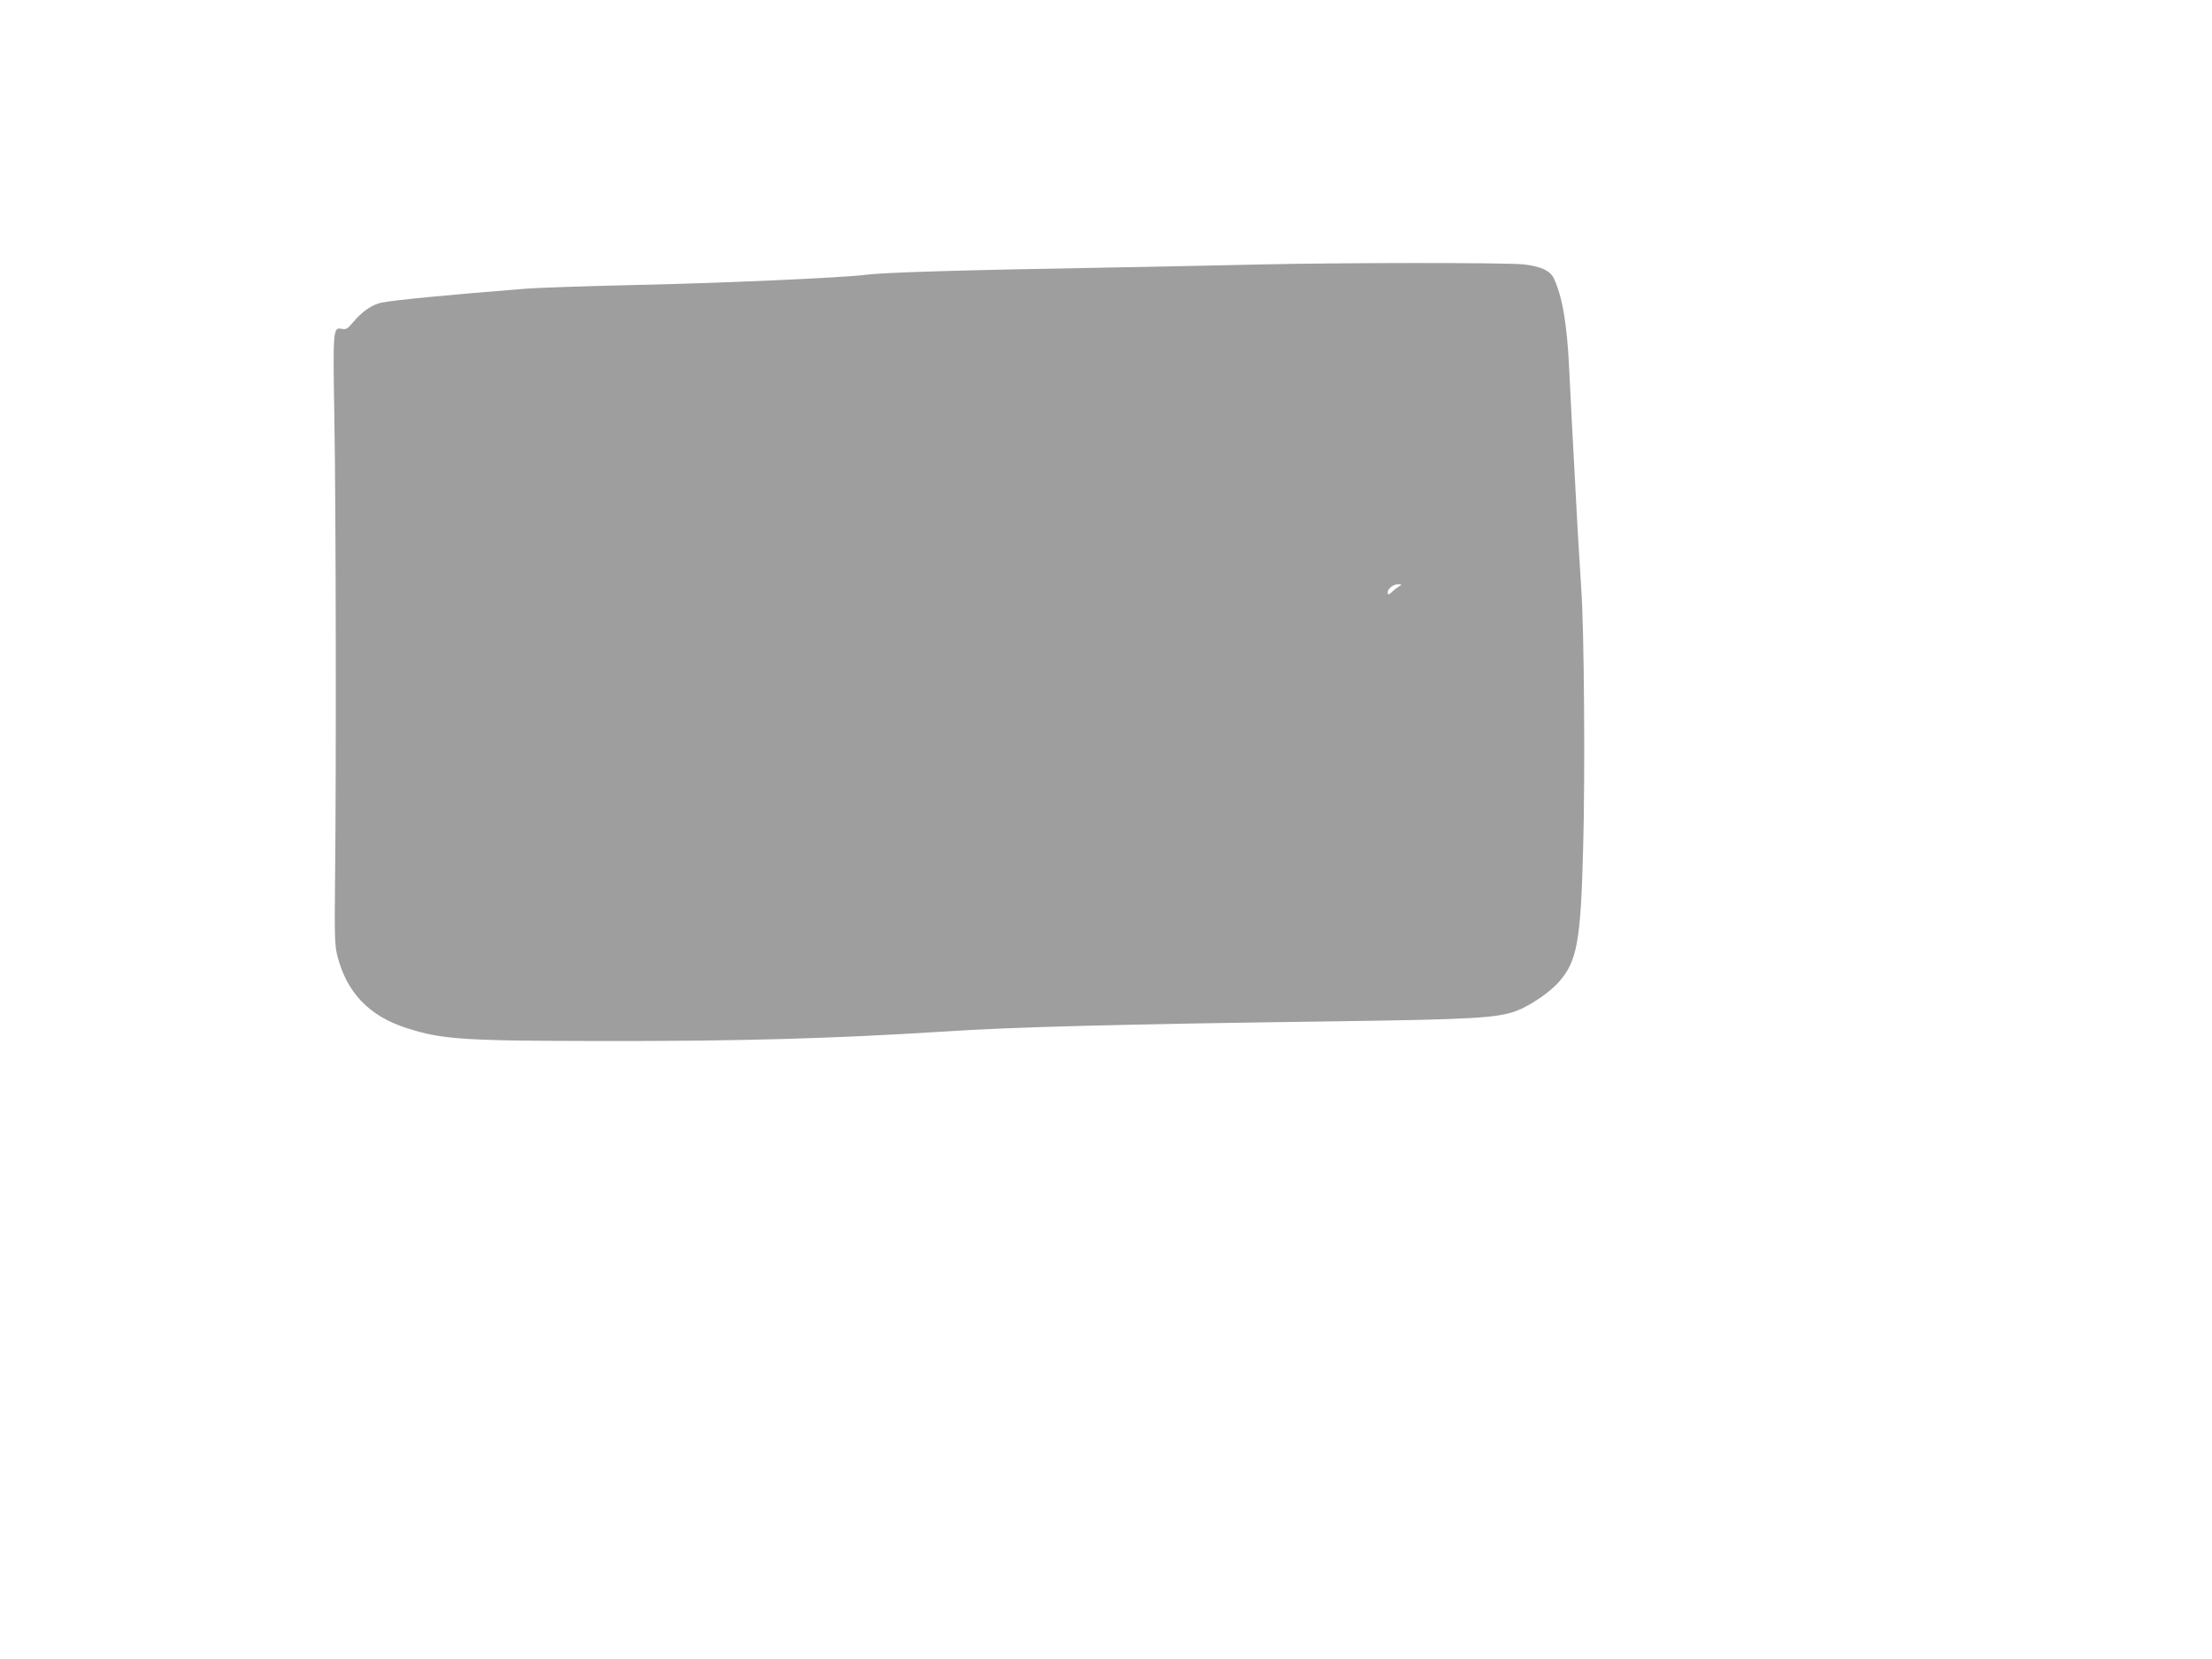 <?xml version="1.0" standalone="no"?>
<!DOCTYPE svg PUBLIC "-//W3C//DTD SVG 20010904//EN"
 "http://www.w3.org/TR/2001/REC-SVG-20010904/DTD/svg10.dtd">
<svg version="1.0" xmlns="http://www.w3.org/2000/svg"
 width="1280pt" height="960pt" viewBox="0 0 1280 960"
 preserveAspectRatio="xMidYMid meet">
<g transform="translate(0,960) scale(0.1,-0.1)"
fill="#9e9e9e" stroke="none">
<path d="M7305 8070 c-148 -4 -567 -12 -930 -19 -821 -14 -1268 -28 -1365 -41
-122 -17 -870 -50 -1370 -60 -256 -6 -521 -15 -590 -20 -459 -36 -774 -67
-841 -81 -57 -12 -112 -50 -165 -113 -32 -38 -41 -44 -65 -39 -52 10 -53 5
-44 -526 9 -529 11 -2011 4 -2641 -4 -355 -2 -402 14 -464 54 -210 183 -345
397 -414 210 -68 328 -75 1150 -76 785 -1 1315 14 1965 55 415 27 1006 42
2260 59 793 11 939 19 1049 60 78 29 193 107 245 166 107 120 128 233 142 774
12 423 6 1275 -11 1505 -5 77 -14 223 -20 325 -33 615 -41 756 -50 950 -12
254 -39 413 -88 518 -20 45 -76 71 -175 82 -90 11 -1080 10 -1512 0z m791
-1863 c-11 -7 -28 -20 -38 -29 -21 -21 -28 -22 -28 -6 0 21 33 48 59 47 24 0
25 -1 7 -12z"/>
</g>
</svg>
